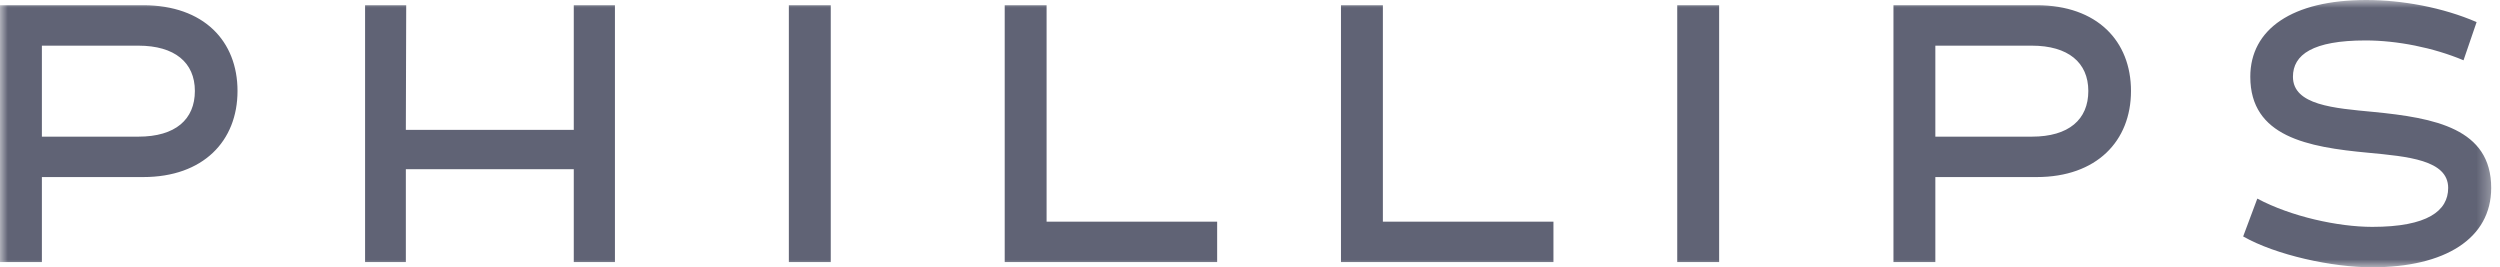 <svg xmlns="http://www.w3.org/2000/svg" width="159" height="17" viewBox="0 0 159 17" fill="none"><mask id="mask0_77_972" style="mask-type:luminance" maskUnits="userSpaceOnUse" x="0" y="0" width="159" height="17"><path d="M158.667 0H0V17H158.667V0Z" fill="white"></path></mask><g mask="url(#mask0_77_972)"><path d="M66.563 0.333H63.899V16.667H77.411V14.096H66.563V0.333ZM50.171 16.669H52.836V0.333H50.171V16.669ZM25.835 0.333H23.219V16.667H25.812V10.761H36.492V16.667H39.11V0.333H36.492V8.261H25.812L25.835 0.333ZM106.672 16.669H109.337V0.333H106.672V16.669ZM143.565 12.631L142.665 15.038C144.76 16.229 148.329 17 150.851 17C155.514 17 158.44 15.168 158.44 11.952C158.44 8.167 154.847 7.499 150.947 7.118C148.449 6.881 145.831 6.69 145.831 4.881C145.831 3.475 147.092 2.572 150.448 2.572C152.445 2.572 154.753 3.024 156.68 3.834L157.512 1.405C155.371 0.476 152.778 0 150.494 0C145.785 0 143.119 1.856 143.119 4.881C143.119 8.691 146.76 9.357 150.613 9.714C153.11 9.953 155.704 10.167 155.704 11.953C155.704 13.406 154.396 14.429 150.875 14.429C148.71 14.428 145.719 13.78 143.565 12.631ZM87.951 0.333H85.286V16.667H98.799V14.096H87.951V0.333ZM129.535 0.333H120.424V16.667H123.088V11.261H129.535C133.342 11.261 135.531 8.976 135.531 5.785C135.531 2.619 133.389 0.333 129.535 0.333ZM129.225 8.691H123.088V2.904H129.225C131.533 2.904 132.817 3.976 132.817 5.786C132.819 7.596 131.581 8.691 129.225 8.691ZM9.111 0.333H0V16.667H2.664V11.261H9.111C12.918 11.261 15.106 8.976 15.106 5.785C15.106 2.619 12.966 0.333 9.111 0.333ZM8.802 8.691H2.664V2.904H8.802C11.11 2.904 12.394 3.976 12.394 5.786C12.393 7.596 11.157 8.691 8.802 8.691Z" fill="#606375"></path></g></svg>